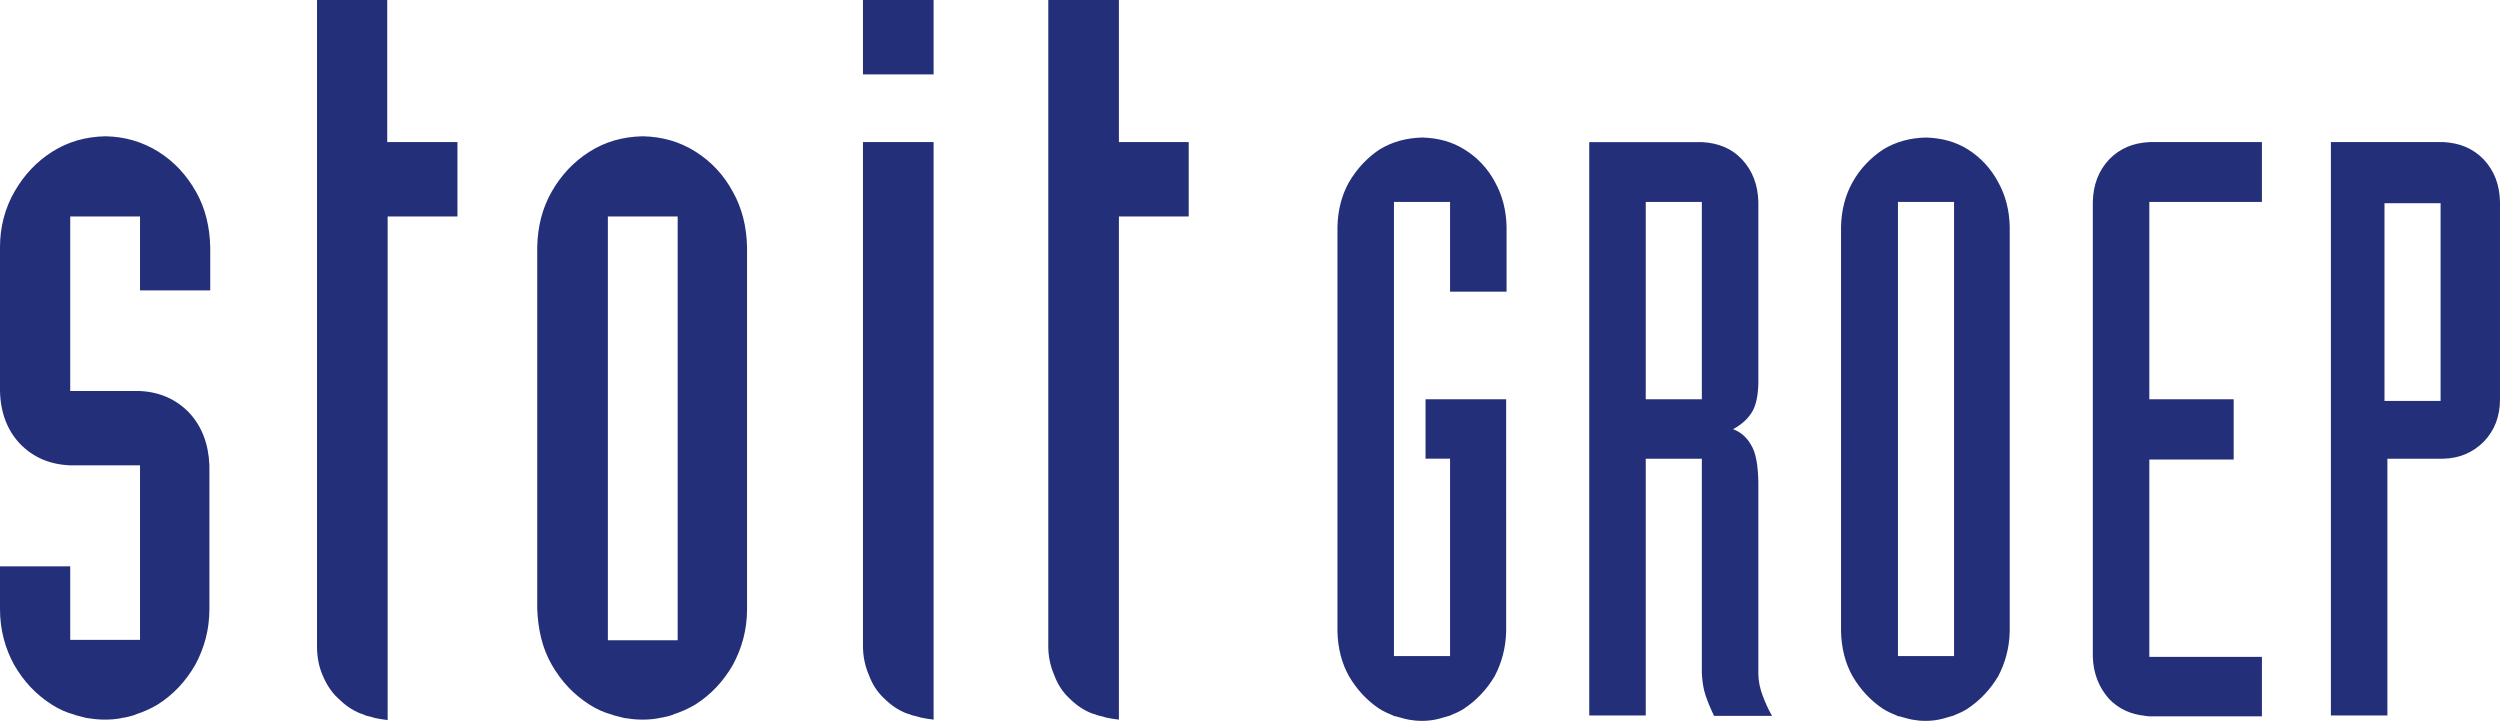 <?xml version="1.0" encoding="utf-8"?>
<!-- Generator: Adobe Illustrator 27.1.1, SVG Export Plug-In . SVG Version: 6.00 Build 0)  -->
<svg version="1.1" id="Logo" xmlns="http://www.w3.org/2000/svg" xmlns:xlink="http://www.w3.org/1999/xlink" x="0px" y="0px"
	 viewBox="0 0 601.7 173.5" style="enable-background:new 0 0 601.7 173.5;" xml:space="preserve">
<style type="text/css">
	.st0{fill:#242F79;}
</style>
<path class="st0" d="M163.1,154.1h-16.8v-102h16.8V154.1z M167.4,36.5c-3.8-2.4-8-3.6-12.7-3.7c-4.8,0.1-9,1.3-12.8,3.7
	c-3.8,2.4-6.8,5.6-9.1,9.6c-2.3,4-3.4,8.5-3.5,13.3v87.2c0.2,4.9,1.2,9.4,3.5,13.4c2.3,4,5.3,7.2,9.1,9.6c1.7,1.1,3.5,1.9,5.4,2.4
	c0,0,0,0-0.1,0c0.1,0,0.2,0,0.3,0.1c0.8,0.2,1.5,0.4,2.3,0.6c0.4,0.1,0.8,0.2,1.2,0.2c1.2,0.2,2.4,0.3,3.7,0.3
	c1.2,0,2.4-0.1,3.6-0.3c0.4-0.1,0.8-0.2,1.1-0.2c0.8-0.2,1.5-0.3,2.3-0.6c0.1,0,0.2,0,0.3-0.1c0,0,0,0-0.1,0
	c1.9-0.6,3.7-1.4,5.4-2.4c3.8-2.4,6.8-5.6,9.1-9.6c2.2-4.1,3.4-8.5,3.4-13.4V59.5c-0.1-4.9-1.2-9.4-3.4-13.3
	C174.2,42.1,171.2,38.9,167.4,36.5 M207.7,155.5c0,2.5,0.5,4.8,1.4,6.9c0.8,2.2,2,4.1,3.6,5.6c1.6,1.6,3.4,2.9,5.5,3.7
	c0.3,0.1,0.7,0.2,1,0.3c0,0-0.1,0-0.1,0c0.5,0.2,1,0.3,1.5,0.4c0.3,0.1,0.6,0.2,1,0.3c1,0.2,2.1,0.4,3.1,0.5V171V34.2h-17V155.5z
	 M38.1,36.5c-3.9-2.4-8-3.6-12.7-3.7c-4.8,0.1-9,1.3-12.8,3.7c-3.8,2.4-6.8,5.6-9.1,9.6C1.2,50.1,0,54.6,0,59.5v34.6
	c0.1,5.1,1.7,9.4,4.8,12.7c3.2,3.3,7.2,5,12.1,5.2h16.8v42H16.9v-17.7H0v10.3c0,4.9,1.2,9.4,3.4,13.4c2.3,4,5.3,7.2,9.1,9.6
	c1.7,1.1,3.5,1.9,5.4,2.4c0,0,0,0-0.1,0c0.1,0,0.2,0,0.3,0.1c0.8,0.2,1.5,0.4,2.3,0.6c0.4,0.1,0.8,0.2,1.2,0.2
	c1.2,0.2,2.4,0.3,3.7,0.3c1.2,0,2.4-0.1,3.6-0.3c0.4-0.1,0.8-0.2,1.1-0.2c0.8-0.2,1.5-0.3,2.3-0.6c0.1,0,0.2,0,0.3-0.1
	c0,0,0,0-0.1,0c1.9-0.6,3.7-1.4,5.4-2.4c3.8-2.4,6.8-5.6,9.1-9.6c2.2-4.1,3.4-8.5,3.4-13.4V112c-0.2-5.1-1.8-9.4-4.9-12.7
	c-3.2-3.3-7.2-5-12-5.2H16.9v-42h16.8v17.8h16.9V59.5c-0.1-4.9-1.2-9.4-3.4-13.3C44.9,42.1,41.9,38.9,38.1,36.5 M93.2,0H76.3v155.6
	c0,2.4,0.4,4.7,1.3,6.8c0.9,2.2,2.1,4.1,3.7,5.6c1.6,1.6,3.4,2.9,5.4,3.7c0.3,0.1,0.7,0.2,1.1,0.4c0,0-0.1,0-0.1,0
	c0.5,0.2,1,0.3,1.5,0.4c0.3,0.1,0.6,0.2,1,0.3c1,0.2,2,0.4,3.1,0.5V171V52.1h16.8V34.2H93.2V0z M269.3,0h-17v155.6
	c0,2.4,0.5,4.7,1.4,6.8c0.8,2.2,2,4.1,3.6,5.6c1.6,1.6,3.4,2.9,5.5,3.7c0.3,0.1,0.7,0.2,1,0.3c0,0-0.1,0-0.1,0
	c0.5,0.2,1,0.3,1.5,0.4c0.3,0.1,0.6,0.2,1,0.3c1,0.2,2,0.4,3.1,0.5V171V52.1h16.8V34.2h-16.8V0z M470.3,157.9h-13.5V48.6h13.5V157.9
	z M473.7,36c-3-1.9-6.4-2.8-10.2-2.9c-3.8,0.1-7.2,1-10.3,2.9c-3,2-5.5,4.6-7.3,7.8c-1.8,3.2-2.7,6.8-2.8,10.7V152
	c0.1,4,1,7.6,2.8,10.8c1.9,3.2,4.3,5.8,7.3,7.8c1.1,0.7,2.3,1.2,3.5,1.7c0,0,0,0-0.1,0c0.2,0.1,0.4,0.1,0.5,0.1
	c0.7,0.2,1.4,0.4,2.2,0.6c0.3,0.1,0.6,0.1,0.9,0.2c1.1,0.2,2.1,0.3,3.2,0.3c1.1,0,2.2-0.1,3.2-0.3c0.3-0.1,0.6-0.1,0.9-0.2
	c0.7-0.2,1.4-0.4,2.1-0.6c0.2-0.1,0.4-0.1,0.5-0.1c0,0-0.1,0-0.1,0c1.2-0.5,2.4-1,3.5-1.7c3-2,5.5-4.6,7.4-7.8
	c1.7-3.2,2.7-6.8,2.8-10.8V54.5c-0.1-3.9-1-7.5-2.8-10.7C479.2,40.6,476.7,37.9,473.7,36 M507.6,38.4c-2.5,2.7-3.8,6-3.9,10.2v109.4
	c0.1,4.1,1.5,7.5,3.9,10.2c2.4,2.5,5.4,3.8,8.9,4.1c-0.1,0-0.3,0-0.4,0c0.4,0,0.8,0.1,1.2,0.1h27.1v-0.1v-14.2h-27.1v-47.5h20.3
	V96.1h-20.3V48.6h27.1V34.2h-27.1C513.4,34.4,510.2,35.7,507.6,38.4 M587.4,96.5h-13.5V48.9h13.5V96.5z M597.8,38.4
	c-2.6-2.7-5.8-4-9.7-4.2H561v137.9v0.1h13.6v-0.1v-61.7h13.5c3.9-0.1,7.1-1.5,9.7-4.1c2.6-2.7,3.9-6.1,3.9-10.2V48.6
	C601.6,44.4,600.3,41.1,597.8,38.4 M207.7,17.9h17V0h-17V17.9z M409.6,96.1h-13.5V48.6h13.5V96.1z M423.2,162v-46
	c-0.1-4.2-0.6-7.1-1.8-9c-1.1-1.9-2.6-3.1-4.3-3.7c1.7-0.9,3.2-2.1,4.3-3.7c1.2-1.7,1.7-4.1,1.8-7.3V48.6c-0.1-4.1-1.4-7.5-3.9-10.2
	c-2.5-2.7-5.8-4-9.7-4.2h-27.1v137.9v0.1h13.6v-0.1v-61.7h13.5V162c0.1,1.8,0.3,3.6,0.9,5.4c0.6,1.7,1.3,3.4,2,4.8v0c0,0,0,0,0,0.1
	h13.9h0.1c-1-1.7-1.7-3.4-2.3-5C423.6,165.7,423.2,164,423.2,162 M352.5,36c-3-1.9-6.4-2.8-10.2-2.9c-3.8,0.1-7.2,1-10.3,2.9
	c-3,2-5.4,4.6-7.3,7.8c-1.8,3.2-2.7,6.8-2.8,10.7V152c0.1,4,1,7.6,2.8,10.8c1.9,3.2,4.3,5.8,7.3,7.8c1.1,0.7,2.3,1.2,3.5,1.7
	c0,0-0.1,0-0.1,0c0.2,0.1,0.4,0.1,0.5,0.1c0.7,0.2,1.4,0.4,2.2,0.6c0.3,0.1,0.6,0.1,0.9,0.2c1.1,0.2,2.1,0.3,3.2,0.3
	s2.2-0.1,3.2-0.3c0.3-0.1,0.6-0.1,0.9-0.2c0.7-0.2,1.4-0.4,2.1-0.6c0.2-0.1,0.4-0.1,0.5-0.1c0,0-0.1,0-0.1,0c1.2-0.5,2.4-1,3.5-1.7
	c3-2,5.5-4.6,7.4-7.8c1.7-3.2,2.7-6.8,2.8-10.8V96.1h-19.4v14.3h5.9v47.5h-13.5V48.6h13.5v21.6h13.6V54.5c-0.1-3.9-1-7.5-2.8-10.7
	C358.1,40.6,355.6,37.9,352.5,36"/>
</svg>
